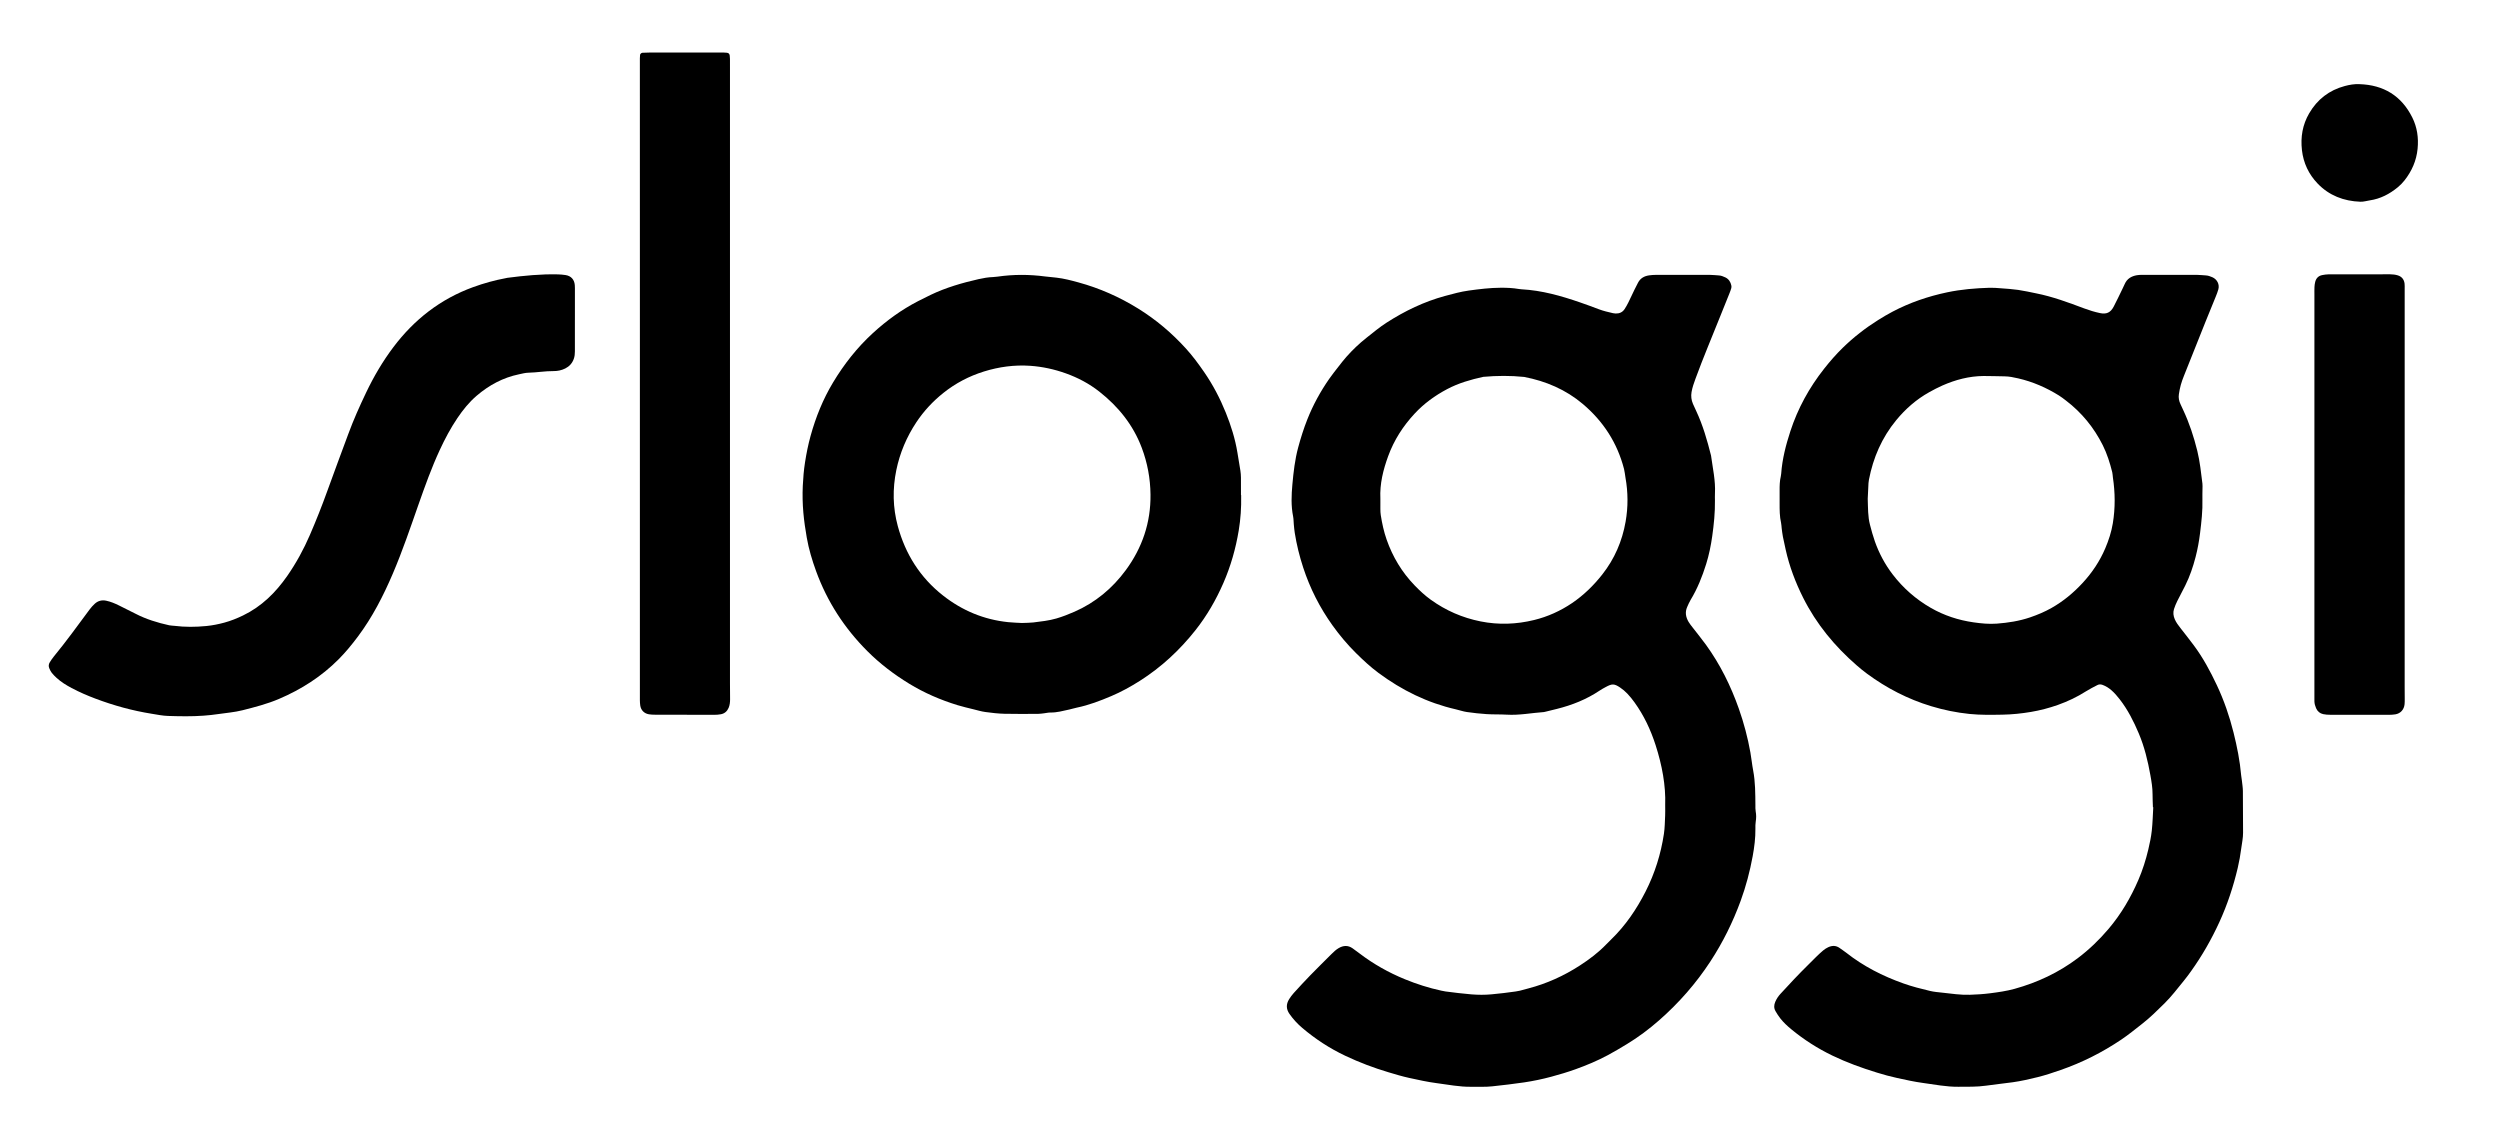 <?xml version="1.0" encoding="utf-8"?>
<!-- Generator: $$$/GeneralStr/196=Adobe Illustrator 27.6.0, SVG Export Plug-In . SVG Version: 6.00 Build 0)  -->
<svg version="1.1" id="Ebene_2" xmlns="http://www.w3.org/2000/svg" xmlns:xlink="http://www.w3.org/1999/xlink" x="0px" y="0px"
	 viewBox="0 0 2754.49 1244.475" enable-background="new 0 0 2754.49 1244.475" xml:space="preserve">
<g>
	<path d="M1834.687,886.953c0.785-21.333-3.442-43.901-10.533-65.932c-5.407-16.798-12.852-32.723-23.238-47.114
		c-2.427-3.363-5.028-6.644-7.888-9.639c-2.41-2.523-5.133-4.845-8.034-6.781c-6.512-4.346-8.855-4.305-15.861-0.488
		c-2.246,1.224-4.51,2.441-6.63,3.863c-14.515,9.736-30.472,16.078-47.355,20.268c-4.031,1.001-8.067,1.985-12.1,2.975
		c-0.621,0.152-1.238,0.381-1.868,0.426c-13.692,0.964-27.246,3.718-41.084,2.885c-7.334-0.441-14.714-0.129-22.046-0.594
		c-7.325-0.465-14.644-1.28-21.911-2.325c-4.09-0.588-8.052-2.027-12.101-2.951c-31.359-7.159-59.546-21.081-85.267-40.159
		c-8.741-6.483-16.701-13.886-24.464-21.541c-9.606-9.472-18.221-19.72-26.064-30.659c-14.082-19.64-24.898-40.931-32.412-63.903
		c-4.081-12.475-7.208-25.181-9.272-38.141c-0.502-3.151-0.759-6.342-1.067-9.521c-0.277-2.864-0.183-5.794-0.749-8.595
		c-2.375-11.748-1.864-23.628-0.796-35.354c1.243-13.641,2.769-27.3,6.372-40.651c2.836-10.512,6.081-20.84,10.093-30.953
		c6.279-15.829,14.379-30.669,24.089-44.627c3.281-4.717,6.886-9.212,10.418-13.751c2.748-3.532,5.485-7.087,8.449-10.434
		c6.795-7.672,14.162-14.728,22.244-21.088c7.288-5.734,14.368-11.705,22.205-16.727c20.046-12.845,41.263-23.12,64.294-29.353
		c8.627-2.335,17.322-4.735,26.145-5.948c11.693-1.608,23.462-3.057,35.318-3.111c6.719-0.03,13.418,0.245,20.055,1.408
		c0.943,0.165,1.903,0.26,2.859,0.312c22.253,1.202,43.437,7.197,64.338,14.41c6.948,2.398,13.852,4.93,20.721,7.547
		c5.1,1.943,10.391,3.127,15.676,4.36c0.928,0.216,1.895,0.33,2.848,0.362c4.131,0.135,7.562-1.341,9.86-4.83
		c1.578-2.396,2.975-4.929,4.257-7.498c2.282-4.574,4.393-9.234,6.622-13.836c1.253-2.588,2.593-5.135,3.904-7.694
		c2.56-4.995,6.896-7.407,12.24-8.175c2.525-0.363,5.098-0.535,7.649-0.541c19.835-0.041,39.67-0.049,59.505,0.009
		c3.192,0.009,6.38,0.435,9.574,0.597c2.626,0.134,5.018,1.089,7.308,2.191c3.702,1.782,5.781,4.937,6.583,8.911
		c0.184,0.912,0.21,1.949-0.033,2.836c-0.504,1.845-1.176,3.651-1.887,5.43c-3.318,8.306-6.693,16.589-10.009,24.895
		c-9.24,23.148-18.977,46.1-27.549,69.512c-1.755,4.793-3.464,9.596-4.345,14.679c-0.795,4.585-0.245,8.898,1.556,13.101
		c1.133,2.643,2.368,5.243,3.585,7.849c7.341,15.715,12.101,32.287,16.313,49.042c1.854,13.926,5.09,27.707,4.319,41.909
		c-0.139,2.552-0.05,5.118-0.015,7.676c0.181,13.145-1.151,26.141-2.976,39.163c-1.471,10.497-3.569,20.793-6.716,30.855
		c-4.3,13.748-9.601,27.102-17.128,39.483c-1.483,2.438-2.568,5.126-3.748,7.739c-2.605,5.772-1.544,11.276,1.536,16.491
		c1.292,2.187,2.937,4.172,4.493,6.195c4.874,6.335,9.963,12.514,14.645,18.987c15.668,21.662,27.388,45.38,36.256,70.55
		c5.532,15.702,9.778,31.75,12.701,48.133c1.179,6.606,1.798,13.314,3.056,19.903c2.416,12.656,2.339,25.439,2.461,38.226
		c0.021,2.236-0.105,4.521,0.301,6.697c0.716,3.839,0.675,7.588,0.048,11.432c-0.409,2.504-0.378,5.101-0.347,7.653
		c0.126,10.281-1.174,20.413-3.024,30.493c-3.063,16.693-7.389,33.072-13.208,48.998c-8.586,23.497-19.627,45.816-33.336,66.781
		c-15.855,24.247-34.802,45.859-56.546,64.919c-11.051,9.687-22.854,18.54-35.463,26.194c-6.832,4.147-13.7,8.256-20.736,12.042
		c-11.557,6.219-23.659,11.295-35.994,15.717c-8.714,3.124-17.622,5.769-26.564,8.183c-9.853,2.661-19.828,4.731-29.97,6.257
		c-11.708,1.761-23.463,3.046-35.207,4.349c-7.593,0.842-15.333,0.358-23.006,0.485c-12.866,0.213-25.439-2.376-38.11-4.002
		c-10.144-1.302-20.129-3.563-30.108-5.726c-7.795-1.689-15.46-4.025-23.113-6.306c-16.254-4.844-32.074-10.843-47.417-18.099
		c-17.164-8.117-32.923-18.399-47.387-30.661c-5.379-4.56-10.141-9.718-14.203-15.537c-3.757-5.381-3.726-10.74-0.385-16.142
		c1.505-2.434,3.243-4.773,5.168-6.888c6.029-6.622,12.096-13.215,18.337-19.635c7.581-7.798,15.355-15.408,23.045-23.101
		c2.49-2.491,5.015-4.934,8.096-6.719c5.159-2.989,10.279-3.291,15.305,0.25c2.613,1.841,5.18,3.75,7.723,5.687
		c15.354,11.694,32.017,21.06,49.875,28.374c13.049,5.344,26.417,9.607,40.195,12.593c1.555,0.337,3.114,0.688,4.689,0.89
		c9.508,1.214,19.01,2.435,28.577,3.203c7.357,0.59,14.633,0.631,21.992-0.046c8.917-0.82,17.794-1.867,26.648-3.156
		c1.574-0.229,3.152-0.487,4.693-0.873c3.098-0.778,6.164-1.681,9.255-2.486c20.293-5.289,39.167-13.865,56.714-25.223
		c10.465-6.774,20.451-14.284,29.146-23.339c1.772-1.846,3.589-3.65,5.429-5.429c15.813-15.299,27.975-33.279,37.887-52.755
		c10.218-20.077,16.893-41.413,20.226-63.7c0.989-6.61,1.004-13.372,1.34-20.071C1834.82,895.324,1834.687,892.118,1834.687,886.953
		z M1520.896,550.305c0,1.279-0.024,2.559,0.004,3.837c0.1,4.475-0.26,9.024,0.428,13.407c1.437,9.147,3.387,18.224,6.462,26.994
		c6.651,18.967,16.763,35.85,30.743,50.34c5.554,5.758,11.414,11.229,17.911,15.901c16.562,11.911,34.79,19.867,54.907,23.892
		c19.858,3.973,39.493,3.201,58.931-1.549c14.972-3.659,28.992-9.97,41.815-18.661c12.815-8.686,23.783-19.422,33.309-31.532
		c13.481-17.138,21.896-36.575,25.676-58.121c2.854-16.267,2.755-32.417-0.15-48.616c-0.563-3.141-0.778-6.363-1.571-9.44
		c-7.422-28.792-22.861-52.609-45.48-71.695c-18.737-15.81-40.611-25.157-64.591-29.767c-14.998-1.541-30-1.427-45.004-0.093
		c-13.778,3.002-27.239,6.87-39.804,13.515c-13.399,7.087-25.505,15.861-35.817,26.972c-12.738,13.725-22.721,29.155-29.178,46.876
		c-5.522,15.155-9.375,30.517-8.593,46.782C1520.909,549.665,1520.896,549.985,1520.896,550.305z"/>
	<path d="M2372.075,889.414c-0.143-4.791-0.412-9.583-0.398-14.374c0.021-7.084-1.161-14.044-2.394-20.943
		c-2.812-15.744-6.56-31.282-12.818-46.079c-5.618-13.285-12.084-26.108-21.018-37.557c-2.764-3.543-5.656-6.944-9.043-9.899
		c-2.913-2.541-6.13-4.605-9.781-5.939c-1.876-0.685-3.82-0.806-5.594,0.117c-4.249,2.211-8.572,4.33-12.601,6.901
		c-9.758,6.225-20.114,11.149-30.996,15.015c-9.662,3.432-19.609,6.023-29.659,7.727c-10.366,1.758-20.945,2.856-31.452,3.037
		c-12.124,0.209-24.304,0.444-36.424-0.799c-14.339-1.47-28.385-4.366-42.172-8.543c-25.66-7.773-49.114-19.916-70.657-35.799
		c-3.857-2.844-7.579-5.89-11.199-9.032c-24.412-21.192-44.671-45.717-59.199-74.715c-8.472-16.909-15.147-34.517-19.245-53.036
		c-1.035-4.68-2.115-9.352-3.019-14.058c-0.602-3.13-0.953-6.311-1.369-9.475c-0.25-1.901-0.22-3.858-0.644-5.715
		c-1.654-7.244-1.641-14.593-1.62-21.952c0.013-4.478,0.026-8.957-0.004-13.435c-0.037-5.446,0.054-10.876,1.342-16.214
		c0.224-0.928,0.341-1.892,0.408-2.846c1.14-16.06,5.146-31.515,10.114-46.73c8.221-25.176,20.777-48.025,37.193-68.813
		c6.355-8.047,13.034-15.748,20.371-22.919c11.944-11.674,25.03-21.865,39.151-30.732c5.141-3.228,10.384-6.322,15.752-9.151
		c19.061-10.048,39.232-16.933,60.322-21.378c15.404-3.247,30.967-4.522,46.631-5.004c4.141-0.128,8.308,0.246,12.45,0.565
		c6.37,0.49,12.766,0.867,19.08,1.782c6.633,0.961,13.185,2.481,19.767,3.788c18.257,3.628,35.635,10.092,52.981,16.608
		c5.708,2.144,11.5,3.9,17.439,5.157c7.114,1.506,11.597-0.533,15.052-7.084c3.428-6.501,6.525-13.177,9.755-19.782
		c0.843-1.723,1.684-3.45,2.448-5.209c2.549-5.875,7.384-8.605,13.371-9.656c1.878-0.329,3.821-0.395,5.734-0.398
		c20.153-0.027,40.306-0.044,60.46,0.011c3.191,0.009,6.379,0.439,9.573,0.584c2.617,0.119,5.014,0.973,7.362,2
		c5.299,2.319,8.135,7.892,6.632,13.367c-0.759,2.764-1.836,5.451-2.911,8.116c-3.706,9.186-7.523,18.327-11.209,27.52
		c-7.968,19.874-15.898,39.763-23.795,59.665c-1.295,3.264-2.528,6.575-3.461,9.955c-0.931,3.371-1.583,6.835-2.113,10.296
		c-0.595,3.889,0.128,7.632,1.877,11.179c0.989,2.005,1.868,4.064,2.817,6.089c6.815,14.524,11.789,29.676,15.613,45.238
		c2.907,11.832,4.083,23.923,5.624,35.961c0.242,1.889,0.083,3.832,0.072,5.75c-0.022,3.838-0.191,7.679-0.082,11.513
		c0.354,12.508-1.068,24.86-2.582,37.253c-1.089,8.913-2.692,17.67-4.926,26.33c-2.8,10.853-6.401,21.435-11.414,31.487
		c-2.852,5.72-5.934,11.325-8.757,17.059c-1.406,2.855-2.663,5.817-3.625,8.846c-1.202,3.786-0.724,7.566,0.851,11.234
		c1.534,3.573,3.846,6.615,6.211,9.645c4.917,6.3,9.881,12.567,14.66,18.971c10.182,13.643,18.198,28.555,25.439,43.911
		c7.935,16.828,13.965,34.363,18.459,52.363c3.869,15.494,7.017,31.18,8.386,47.152c0.163,1.906,0.582,3.79,0.79,5.694
		c0.416,3.809,1.055,7.621,1.096,11.438c0.168,15.348,0.113,30.699,0.202,46.049c0.034,5.799-1.248,11.417-1.99,17.116
		c-0.951,7.301-2.203,14.541-3.895,21.685c-4.87,20.564-11.45,40.545-20.288,59.793c-8.703,18.953-18.979,36.959-31.106,53.913
		c-2.603,3.638-5.262,7.249-8.094,10.709c-6.88,8.409-13.425,17.101-21.184,24.771c-7.958,7.868-15.881,15.722-24.752,22.633
		c-7.567,5.896-14.96,11.99-22.94,17.349c-20.807,13.974-42.954,25.18-66.661,33.418c-8.464,2.941-16.959,5.799-25.618,7.927
		c-8.962,2.202-17.97,4.296-27.183,5.583c-9.816,1.371-19.675,2.351-29.479,3.771c-10.175,1.474-20.41,1.129-30.629,1.22
		c-13.172,0.118-26.064-2.485-39.044-4.233c-9.506-1.28-18.854-3.404-28.21-5.421c-7.487-1.614-14.9-3.671-22.225-5.922
		c-16.813-5.166-33.331-11.129-49.206-18.794c-16.21-7.827-31.249-17.45-45.139-28.881c-4.455-3.666-8.687-7.589-12.254-12.13
		c-1.963-2.499-3.675-5.22-5.271-7.973c-1.894-3.268-1.734-6.705-0.285-10.151c1.381-3.282,3.302-6.188,5.701-8.809
		c9.933-10.852,19.981-21.594,30.477-31.908c2.964-2.913,5.846-5.911,8.832-8.802c2.526-2.445,5.058-4.898,7.76-7.14
		c1.702-1.412,3.615-2.673,5.621-3.592c4.336-1.987,8.643-2.043,12.686,0.956c2.311,1.714,4.769,3.235,7.026,5.015
		c19.027,15.009,40.281,25.82,63.046,33.918c9.666,3.438,19.56,5.959,29.504,8.307c4.33,1.023,8.83,1.384,13.272,1.864
		c10.165,1.098,20.313,2.693,30.569,2.342c7.339-0.251,14.703-0.684,21.98-1.619c9.167-1.177,18.334-2.448,27.295-4.935
		c25.223-7.001,48.455-17.914,69.46-33.707c12.621-9.489,23.856-20.365,33.997-32.308c13.741-16.184,24.428-34.374,32.836-53.873
		c4.69-10.876,8.265-22.108,10.987-33.652c1.618-6.861,3.078-13.755,3.835-20.723c0.93-8.563,1.122-17.206,1.633-25.815
		C2372.318,889.419,2372.197,889.417,2372.075,889.414z M2057.858,549.522c0.36,10.285,0.094,19.601,2.471,28.654
		c1.621,6.174,3.272,12.367,5.4,18.378c4.615,13.034,11.075,25.171,19.459,36.162c11.57,15.167,25.675,27.561,42.248,37.072
		c14.59,8.374,30.298,13.503,46.916,15.894c8.55,1.23,17.121,2.089,25.791,1.428c12.459-0.951,24.677-2.835,36.6-6.893
		c8.215-2.796,16.103-6.115,23.625-10.377c12.901-7.311,24.14-16.612,34.219-27.514c10.543-11.405,19.009-24.075,25.049-38.321
		c3.74-8.819,6.702-17.901,8.267-27.442c2.77-16.881,2.604-33.714,0.067-50.578c-0.285-1.893-0.254-3.854-0.714-5.697
		c-2.562-10.247-5.713-20.339-10.445-29.785c-9.739-19.439-23.192-35.919-40.518-49.15c-2.539-1.939-5.066-3.925-7.774-5.607
		c-13.945-8.663-28.83-15.162-44.859-18.852c-4.972-1.145-9.98-2.204-15.151-2.237c-7.669-0.048-15.339-0.434-23.006-0.374
		c-15.901,0.123-30.971,4.114-45.429,10.494c-4.962,2.19-9.788,4.731-14.529,7.376c-14.133,7.886-26.106,18.413-36.342,30.856
		c-15.771,19.171-25.342,41.259-30.029,65.544c-0.242,1.252-0.429,2.525-0.496,3.797
		C2058.361,538.412,2058.094,544.479,2057.858,549.522z"/>
	<path d="M1367.498,545.434c0,0.32-0.006,0.64,0.001,0.96c0.264,12.813-0.583,25.534-2.685,38.196
		c-3.313,19.958-8.822,39.267-16.901,57.801c-8.082,18.541-18.129,35.97-30.686,51.869c-17.386,22.013-37.672,40.87-61.408,55.929
		c-10.005,6.348-20.36,12.064-31.264,16.697c-12.353,5.249-24.879,10.043-38.092,12.776c-2.814,0.582-5.559,1.488-8.368,2.098
		c-6.853,1.488-13.629,3.417-20.758,3.306c-2.215-0.034-4.436,0.538-6.659,0.794c-2.22,0.255-4.445,0.647-6.669,0.657
		c-12.467,0.055-24.94,0.231-37.4-0.083c-7.01-0.177-14.029-1.003-20.987-1.948c-4.412-0.599-8.734-1.905-13.073-2.985
		c-5.886-1.465-11.82-2.794-17.612-4.573c-18.705-5.745-36.546-13.441-53.285-23.68c-16.718-10.226-32.205-22-46.046-35.872
		c-25.209-25.264-44.245-54.526-56.448-88.117c-4.369-12.027-8.064-24.286-10.26-36.908c-1.585-9.112-2.949-18.251-3.758-27.509
		c-0.866-9.917-1.077-19.811-0.617-29.681c0.399-8.58,1.111-17.168,2.447-25.721c1.533-9.814,3.458-19.499,6.098-29.055
		c5.729-20.738,13.687-40.525,24.813-59.015c12.114-20.132,26.495-38.428,43.815-54.312c15.142-13.885,31.674-25.887,49.984-35.326
		c4.546-2.344,9.124-4.63,13.737-6.841c16.816-8.057,34.604-13.196,52.71-17.317c5.296-1.205,10.661-2.144,16.125-2.317
		c1.595-0.051,3.194-0.22,4.774-0.45c17.511-2.547,35.024-2.502,52.554-0.189c4.119,0.543,8.27,0.832,12.399,1.301
		c8.291,0.94,16.345,3.079,24.352,5.27c23.269,6.368,45.111,16.059,65.626,28.76c19.715,12.206,37.234,27.042,52.791,44.188
		c7.313,8.06,13.764,16.823,19.946,25.777c9.668,14.004,17.534,29.012,23.876,44.75c5.735,14.234,10.353,28.87,12.826,44.092
		c1.075,6.619,2.257,13.221,3.269,19.848c0.385,2.521,0.571,5.091,0.604,7.642c0.083,6.395,0.027,12.791,0.027,19.187
		C1367.365,545.434,1367.432,545.434,1367.498,545.434z M1125.894,686.4c4.994-0.214,8.851-0.125,12.639-0.592
		c8.547-1.054,17.127-1.957,25.45-4.394c6.759-1.979,13.285-4.536,19.728-7.357c23.121-10.12,41.904-25.777,56.727-45.937
		c18.116-24.639,27.538-52.317,27.183-83.197c-0.205-17.788-3.367-34.896-9.613-51.501c-9.5-25.254-25.8-45.437-46.774-61.943
		c-11.099-8.734-23.498-15.313-36.876-20.1c-12.737-4.558-25.84-7.417-39.241-8.339c-17.35-1.193-34.408,1.103-51.064,6.288
		c-16.367,5.095-31.337,12.97-44.652,23.601c-11.505,9.186-21.549,19.902-29.761,32.306c-10.724,16.197-18.138,33.655-22.064,52.681
		c-4.279,20.736-3.902,41.391,1.612,61.741c8.346,30.802,24.623,56.689,49.892,76.522c21.104,16.564,44.99,26.548,71.756,29.31
		C1116.224,686.047,1121.66,686.154,1125.894,686.4z"/>
	<path d="M633.413,352.451c0,11.517-0.009,23.033,0.006,34.55c0.004,2.894-0.233,5.71-1.245,8.483
		c-1.734,4.752-4.783,8.165-9.307,10.452c-4.115,2.08-8.509,2.955-12.982,2.924c-9.289-0.064-18.444,1.604-27.713,1.791
		c-3.466,0.07-6.93,1.041-10.363,1.751c-17.644,3.651-33.025,12-46.57,23.567c-8.275,7.066-15.148,15.586-21.262,24.637
		c-7.539,11.16-13.823,23.024-19.472,35.223c-9.01,19.457-16.236,39.622-23.334,59.825c-9.003,25.625-17.687,51.373-28.369,76.365
		c-10.456,24.462-22.544,48.08-38.554,69.448c-6.506,8.683-13.371,17.081-21.073,24.835c-18.991,19.119-41.146,33.259-65.829,43.786
		c-13.008,5.548-26.598,9.024-40.224,12.487c-8.7,2.211-17.645,2.83-26.478,4.168c-5.364,0.813-10.779,1.37-16.191,1.777
		c-13.095,0.985-26.223,0.713-39.324,0.307c-6.034-0.187-12.049-1.457-18.043-2.414c-21.213-3.388-41.818-9.087-61.908-16.647
		c-8.98-3.379-17.783-7.189-26.267-11.697c-5.947-3.161-11.681-6.653-16.648-11.249c-1.872-1.733-3.709-3.55-5.277-5.552
		c-1.157-1.478-1.978-3.263-2.722-5.008c-0.932-2.186-0.697-4.453,0.528-6.456c1.332-2.178,2.758-4.327,4.379-6.295
		c13.835-16.799,26.535-34.459,39.507-51.914c1.707-2.296,3.65-4.471,5.759-6.402c3.518-3.22,7.788-4.316,12.472-3.344
		c5.041,1.047,9.754,3.047,14.348,5.323c6.016,2.981,12.05,5.93,18.01,9.021c11.735,6.084,24.239,9.903,37.079,12.737
		c1.859,0.41,3.812,0.378,5.714,0.617c11.775,1.478,23.513,1.374,35.344,0.208c6.739-0.664,13.238-1.975,19.714-3.724
		c7.118-1.923,13.893-4.655,20.547-7.86c20.483-9.865,36.029-25.242,48.806-43.599c9.881-14.195,18.133-29.343,25.002-45.257
		c6.845-15.855,13.223-31.877,19.064-48.131c7.565-21.05,15.454-41.984,23.183-62.975c5.749-15.615,12.543-30.786,19.707-45.783
		c8.426-17.639,18.312-34.47,30.091-50.08c22.895-30.339,51.763-52.879,87.688-65.955c11.732-4.27,23.726-7.617,36.009-9.898
		c0.629-0.117,1.246-0.309,1.879-0.391c18.402-2.376,36.844-4.221,55.436-3.785c2.871,0.067,5.758,0.317,8.595,0.759
		c6.014,0.936,9.637,4.888,10.163,10.992c0.192,2.225,0.125,4.475,0.127,6.714c0.011,10.557,0.005,21.114,0.005,31.671
		C633.417,352.451,633.415,352.451,633.413,352.451z"/>
	<path d="M705.031,418.465c0-33.592,0.003-67.185-0.001-100.777c-0.01-84.459-0.025-168.919-0.027-253.378
		c0-1.269,0.116-2.539,0.216-3.806c0.084-1.072,1.421-2.31,2.623-2.361c2.872-0.122,5.747-0.263,8.621-0.265
		c25.276-0.02,50.552-0.012,75.829-0.011c1.6,0,3.2-0.014,4.799,0.013c6.516,0.109,7.082,0.658,7.181,7.131
		c0.049,3.199,0.015,6.398,0.015,9.598c0,226.189-0.001,452.378,0.006,678.568c0,5.758,0.121,11.516,0.117,17.274
		c-0.002,3.208-0.303,6.372-1.577,9.397c-1.615,3.834-4.419,6.288-8.436,7.092c-2.486,0.498-5.077,0.648-7.621,0.649
		c-21.754,0.003-43.508-0.051-65.262-0.129c-2.227-0.008-4.49-0.084-6.674-0.477c-5.159-0.927-8.629-4.52-9.396-9.586
		c-0.286-1.889-0.389-3.819-0.417-5.732c-0.056-3.838,0.004-7.678,0.004-11.517C705.032,646.253,705.031,532.359,705.031,418.465z"
		/>
	<path d="M2649.449,544.682c0,71-0.001,141.999,0.003,212.999c0,4.157,0.073,8.315,0.072,12.472c0,1.917,0.013,3.844-0.171,5.748
		c-0.57,5.881-4.437,10.205-10.158,11.162c-2.505,0.419-5.087,0.521-7.635,0.524c-21.427,0.023-42.853,0.012-64.28-0.055
		c-2.54-0.008-5.133-0.165-7.604-0.699c-3.626-0.782-6.275-2.999-7.793-6.484c-1.033-2.37-1.763-4.807-1.868-7.395
		c-0.065-1.596-0.016-3.197-0.016-4.795c0.003-147.761,0.007-295.523,0.011-443.284c0-2.878-0.079-5.761,0.059-8.634
		c0.091-1.9,0.336-3.827,0.808-5.666c1.042-4.059,3.601-6.729,7.815-7.503c2.185-0.401,4.412-0.794,6.622-0.802
		c22.706-0.085,45.413-0.132,68.118-0.066c2.84,0.008,5.79,0.364,8.492,1.198c4.319,1.333,6.889,4.529,7.416,9.095
		c0.219,1.895,0.115,3.83,0.115,5.747c0.004,75.48,0.004,150.96,0.004,226.44C2649.456,544.682,2649.452,544.682,2649.449,544.682z"
		/>
	<path d="M2599.647,92.723c26.582,0.83,46.305,12.825,58.216,36.746c5.353,10.752,7.02,22.312,5.836,34.438
		c-1.289,13.214-6.388,24.629-14.439,34.885c-2.153,2.742-4.661,5.292-7.354,7.506c-9.027,7.421-19.104,12.739-30.833,14.464
		c-3.467,0.51-6.825,1.631-10.406,1.505c-18.348-0.646-34.507-6.83-47.225-20.158c-9.683-10.148-15.542-22.418-17.168-36.655
		c-1.651-14.459,0.667-28.024,7.962-40.579c8.923-15.358,22.075-25.52,39.242-30.094
		C2588.673,93.396,2594.092,92.413,2599.647,92.723z"/>
</g>
</svg>
